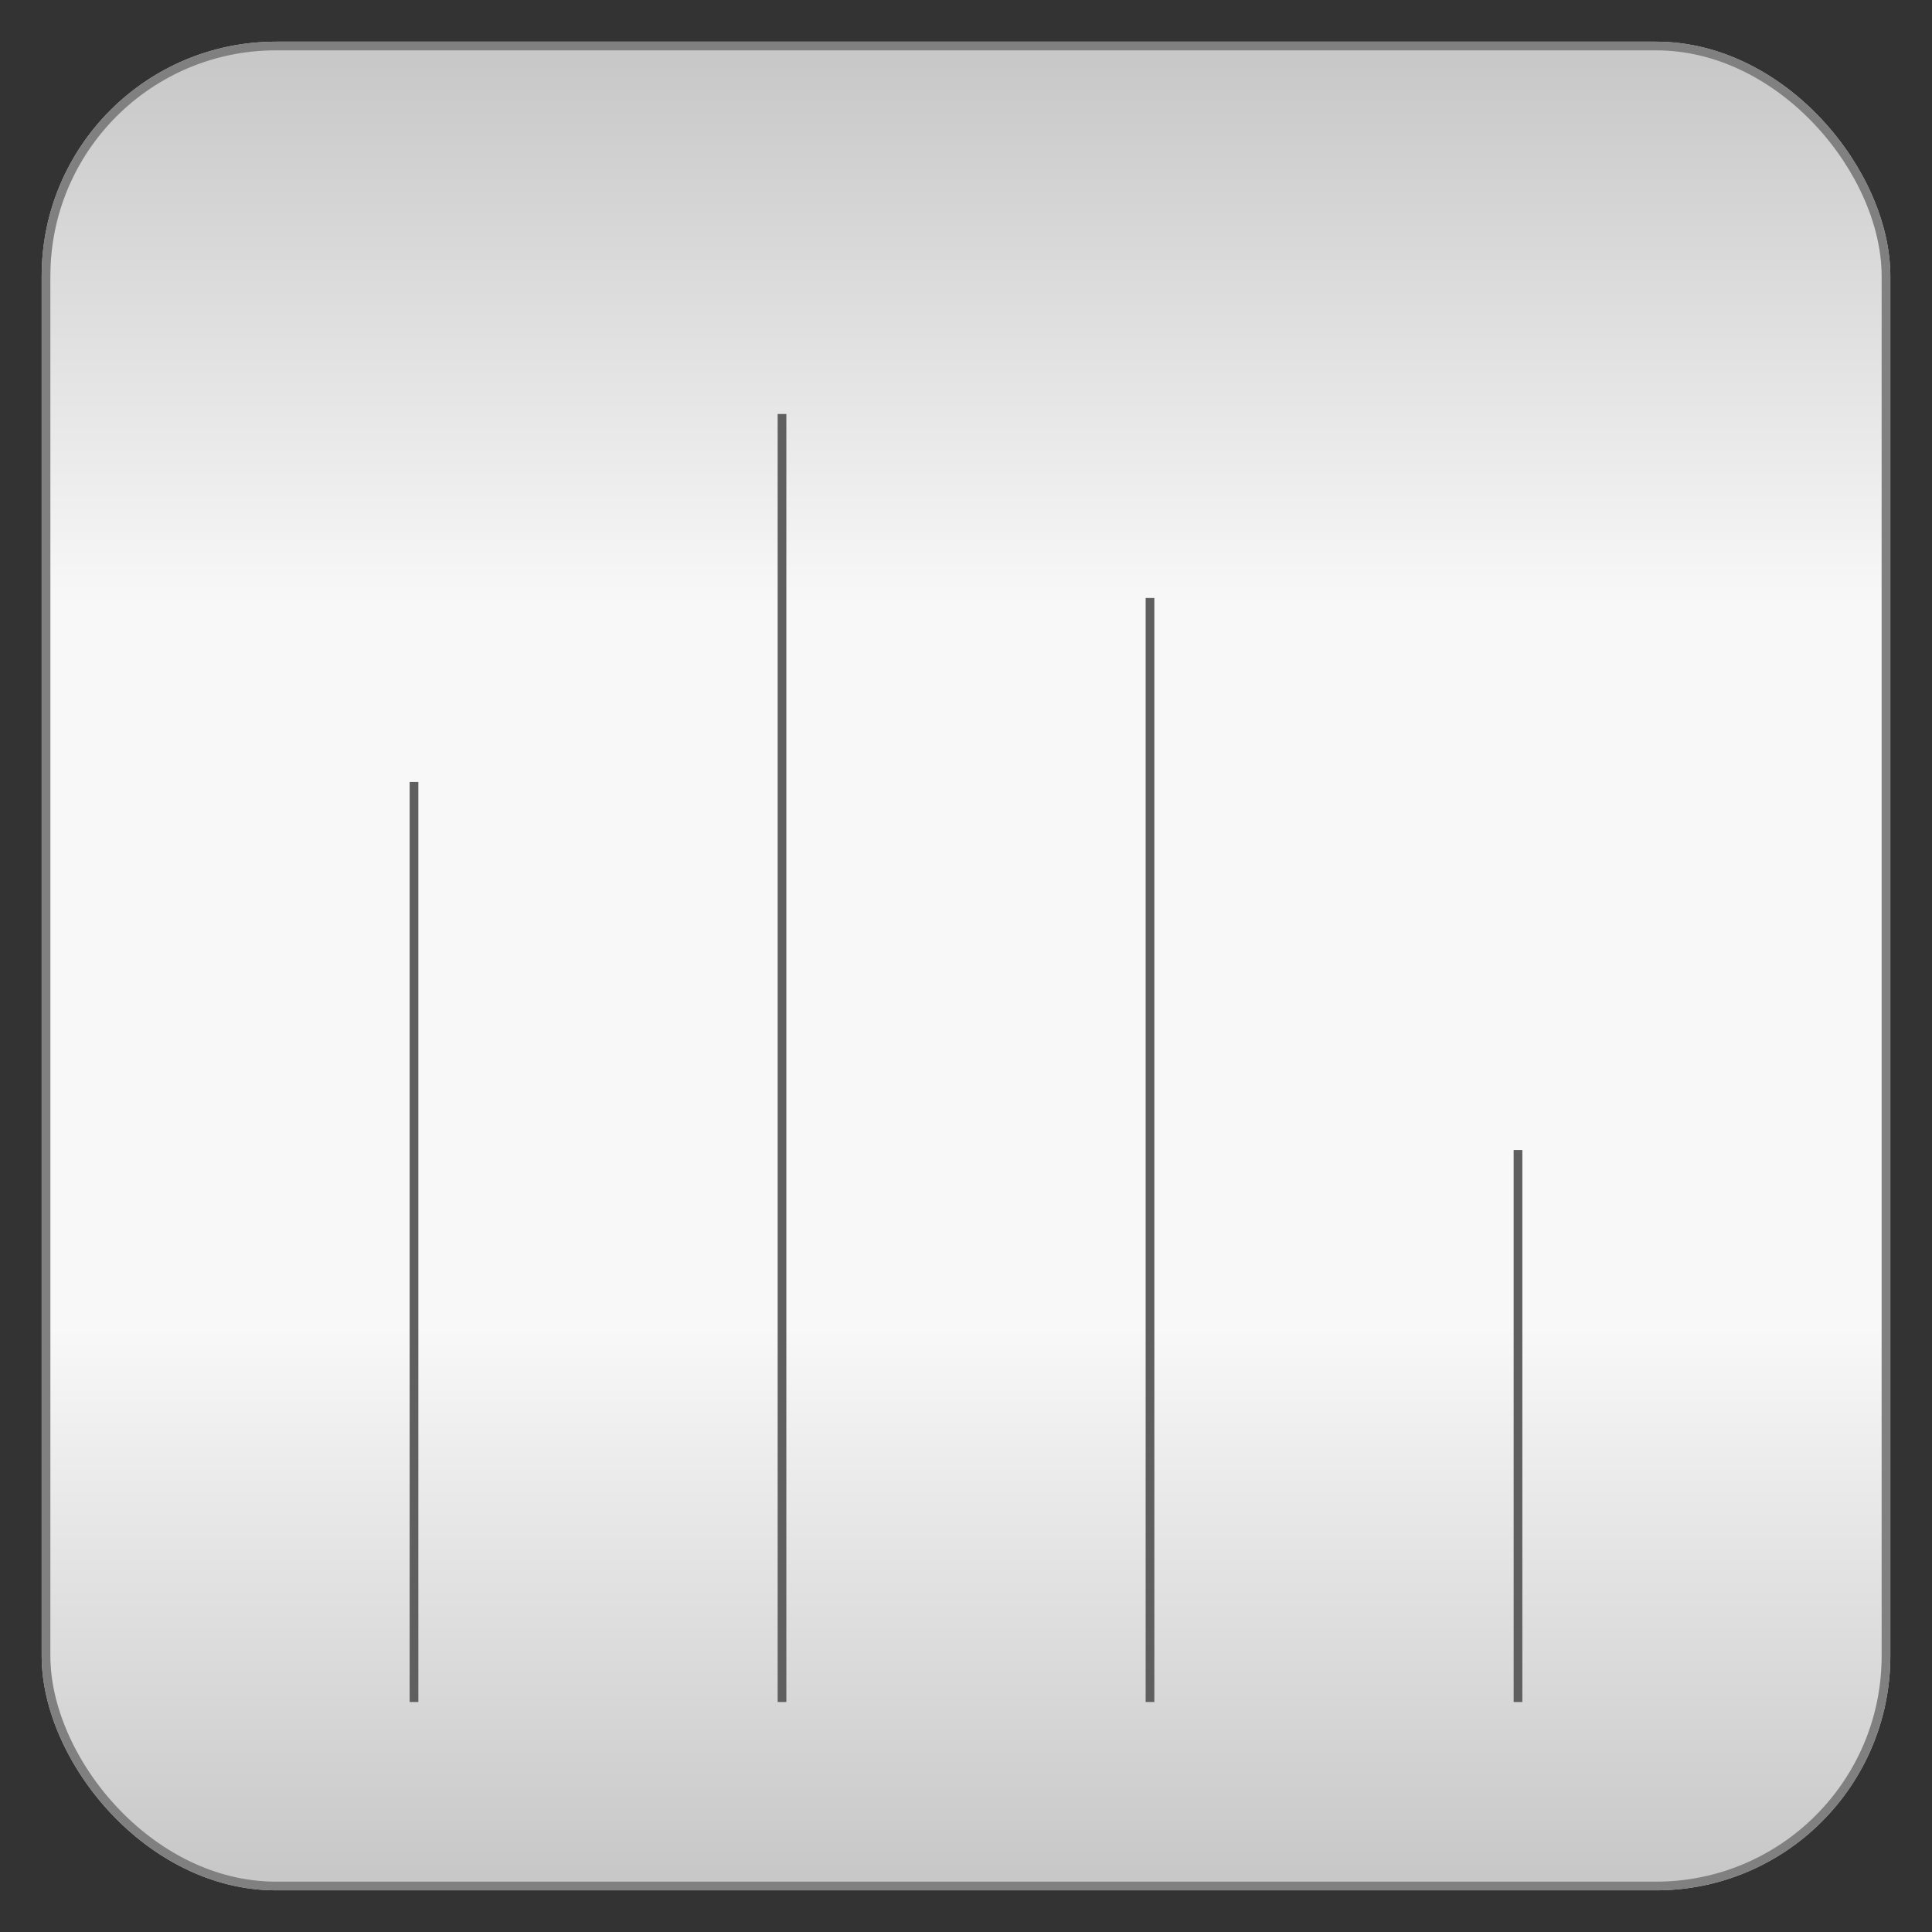 <?xml version="1.0" encoding="utf-8" ?>
<svg baseProfile="full" height="210.0" version="1.1" viewBox="0 0 210.0 210.0" width="210.0" xmlns="http://www.w3.org/2000/svg" xmlns:ev="http://www.w3.org/2001/xml-events" xmlns:xlink="http://www.w3.org/1999/xlink"><rect x="0" y="0" width="210.0" height="210.0" fill="#333333" stroke="none"/><defs /><rect fill="url(#0)" height="200.0" rx="25.0" ry="25.0" stroke="rgb(200,200,200)" stroke-width="0.25mm" width="200.0" x="5.0" y="5.0" /><defs><linearGradient id="0" x1="0%" x2="0%" y1="0%" y2="100%"><stop offset="0" stop-color="rgb(200, 200, 200)" stop-opacity="1" /><stop offset="0.3" stop-color="rgb(248, 248, 248)" stop-opacity="1" /><stop offset="0.7" stop-color="rgb(248, 248, 248)" stop-opacity="1" /><stop offset="1" stop-color="rgb(200, 200, 200)" stop-opacity="1" /></linearGradient></defs><rect fill="none" fill-opacity="0" height="200.0" rx="25.0" ry="25.0" stroke="rgb(128,128,128)" stroke-width="0.25mm" width="200.0" x="5.0" y="5.0" /><defs /><polyline fill="none" fill-opacity="0" points="45.0,85.0 45.0,185.0" stroke="rgb(95,95,95)" stroke-width="0.25mm" /><defs /><polyline fill="none" fill-opacity="0" points="85.0,45.0 85.0,185.0" stroke="rgb(95,95,95)" stroke-width="0.25mm" /><defs /><polyline fill="none" fill-opacity="0" points="125.0,65.0 125.0,185.0" stroke="rgb(95,95,95)" stroke-width="0.25mm" /><defs /><polyline fill="none" fill-opacity="0" points="165.0,125.0 165.0,185.0" stroke="rgb(95,95,95)" stroke-width="0.25mm" /><defs /></svg>